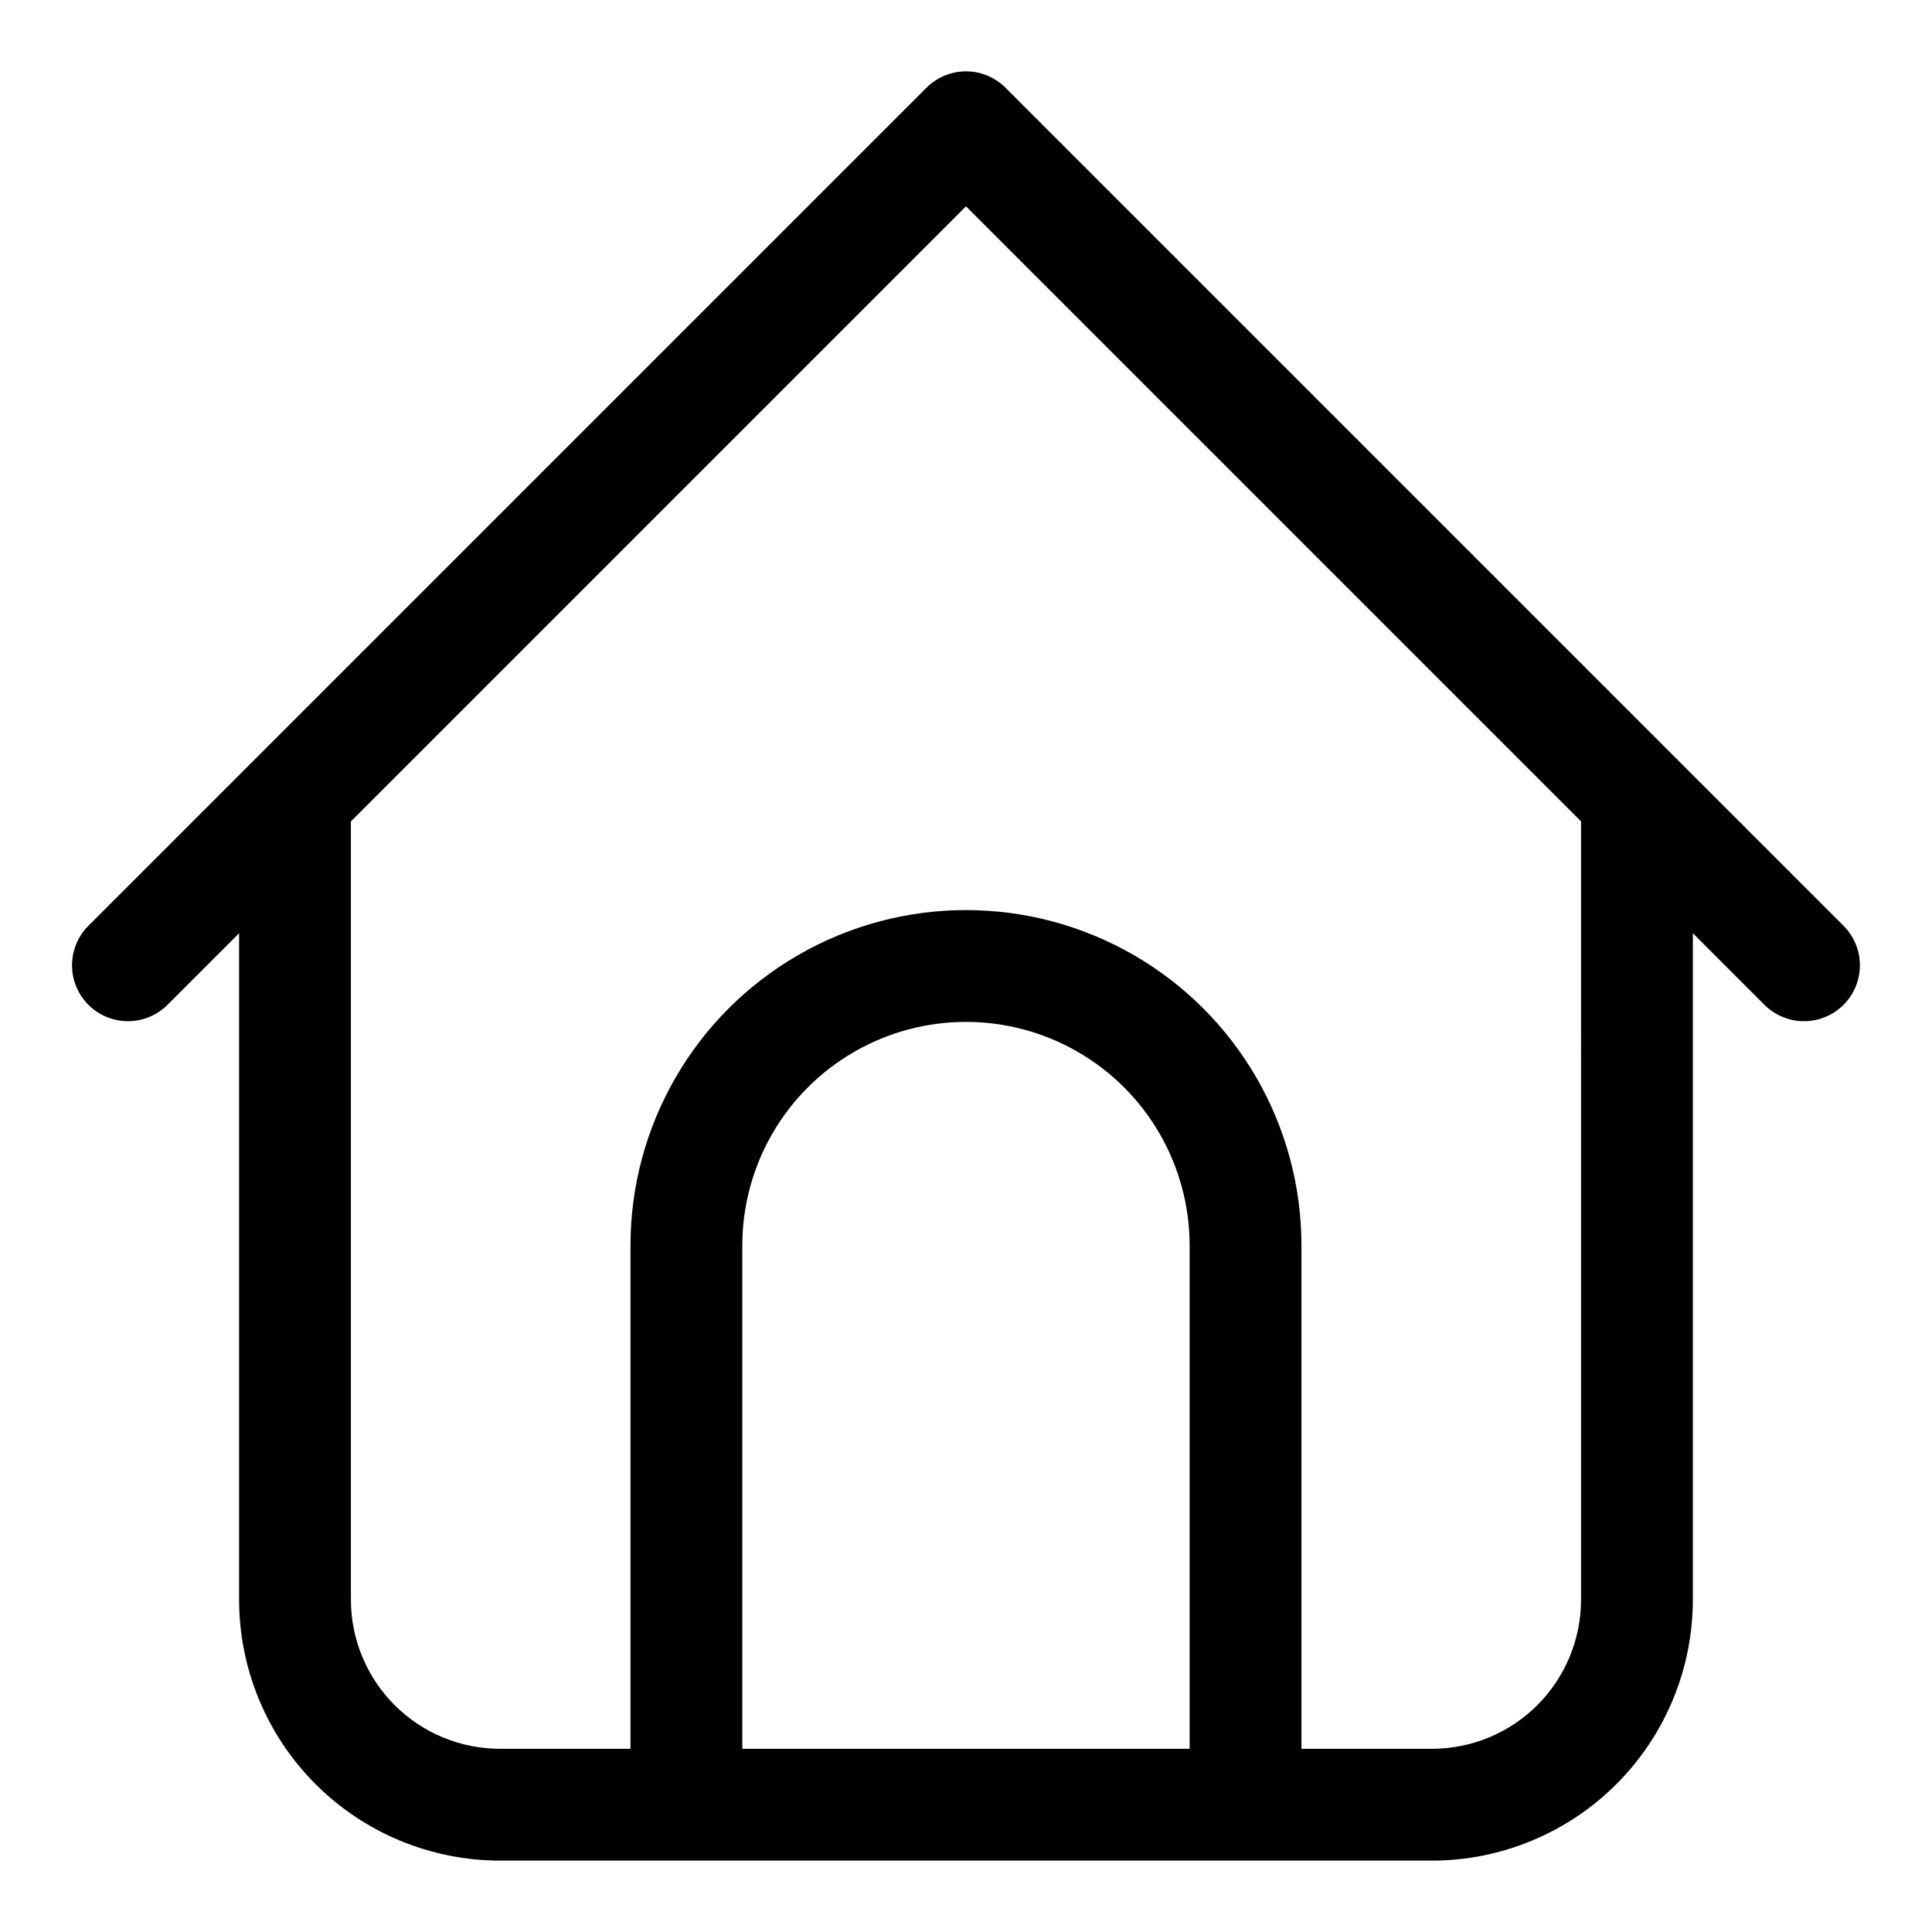 <?xml version="1.0" encoding="UTF-8"?>
<!-- Uploaded to: SVG Repo, www.svgrepo.com, Generator: SVG Repo Mixer Tools -->
<svg fill="#000000" width="800px" height="800px" version="1.1" viewBox="144 144 512 512" xmlns="http://www.w3.org/2000/svg">
 <path d="m632.74 389.52-222.27-222.27h0.004c-2.781-2.777-6.551-4.34-10.477-4.34-3.93 0-7.699 1.562-10.477 4.34l-222.27 222.27c-3.637 3.762-5.016 9.164-3.633 14.211 1.383 5.047 5.324 8.988 10.371 10.371 5.047 1.387 10.449 0.004 14.215-3.629l19.16-19.16v176.67c0.023 18.32 7.309 35.879 20.262 48.832 12.953 12.953 30.516 20.242 48.832 20.266h247.07c18.32-0.023 35.879-7.312 48.832-20.266 12.953-12.953 20.242-30.512 20.266-48.832v-176.67l19.16 19.16c3.762 3.633 9.164 5.016 14.211 3.629 5.047-1.383 8.988-5.324 10.371-10.371s0.004-10.449-3.633-14.211zm-292.02 217.93v-133.36c0-21.176 11.297-40.746 29.637-51.332 18.34-10.59 40.934-10.59 59.27 0 18.34 10.586 29.637 30.156 29.637 51.332v133.36zm222.27-39.461c-0.016 10.461-4.18 20.488-11.574 27.887-7.398 7.394-17.426 11.559-27.887 11.574h-34.629v-133.36c0-31.766-16.945-61.117-44.453-76.996-27.508-15.883-61.398-15.883-88.91 0-27.508 15.879-44.453 45.23-44.453 76.996v133.36l-34.629-0.004c-10.461-0.016-20.488-4.18-27.883-11.574-7.398-7.398-11.562-17.426-11.578-27.887v-206.31l163-163 163 163z"/>
</svg>
